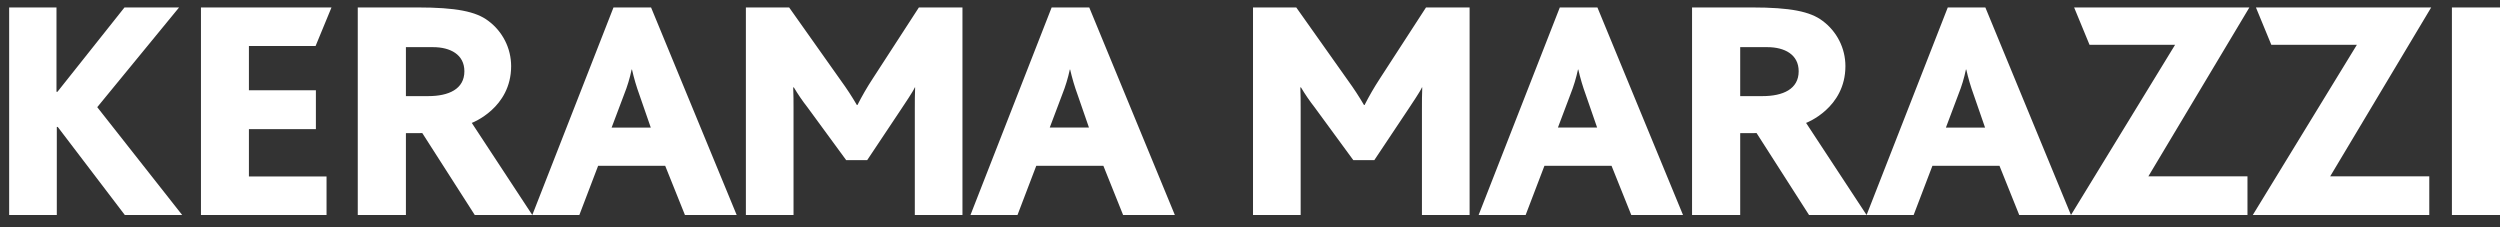 <svg width="187" height="17" viewBox="0 0 187 17" fill="none" xmlns="http://www.w3.org/2000/svg">
<rect x="0" y="0" width="187" height="17" fill="#333333" stroke="none"/>
<path d="M7.274 8.016L13.628 16.083H9.337L4.319 9.494H4.249V16.083H0.685V0.557H4.225V6.866H4.297L9.312 0.557H13.395L7.274 8.016ZM55.104 16.083H51.234L49.756 12.401H44.74L43.335 16.083H39.816L45.889 0.558H48.7L55.104 16.083ZM48.678 9.543L47.833 7.105C47.606 6.483 47.419 5.848 47.274 5.203H47.245C47.114 5.837 46.927 6.458 46.686 7.058L45.749 9.543H48.678ZM18.619 9.657H23.629V6.75H18.619V3.443H23.605L24.796 0.557H15.032V16.083H24.425V13.198H18.619V9.657ZM39.816 16.083H35.513L31.588 9.955L30.362 9.961V16.083H26.761V0.557H31.223C34.125 0.557 35.602 0.861 36.518 1.556C37.049 1.948 37.481 2.459 37.779 3.048C38.077 3.637 38.232 4.287 38.233 4.947C38.233 8.095 35.289 9.193 35.289 9.193L39.816 16.083ZM34.736 5.33C34.736 4.078 33.682 3.527 32.39 3.527H30.362V7.189H32.035C33.56 7.189 34.736 6.667 34.736 5.33ZM183.403 0.557V16.083H187V0.557H183.403ZM65.264 5.905C64.854 6.533 64.478 7.183 64.138 7.852H64.092C63.725 7.222 63.326 6.612 62.896 6.023L59.027 0.557H55.792V16.083H59.356V8.086C59.356 7.664 59.356 7.054 59.332 6.538H59.38C59.69 7.06 60.034 7.562 60.409 8.04L63.295 11.979H64.865L67.398 8.18C67.657 7.781 68.289 6.866 68.428 6.538H68.452C68.428 7.008 68.428 7.64 68.428 8.203V16.083H71.992V0.557H68.733L65.264 5.905ZM87.879 16.083H84.009L82.532 12.401H77.513L76.108 16.083H72.591L78.663 0.557H81.476L87.879 16.083ZM81.453 9.539L80.609 7.101C80.382 6.481 80.194 5.846 80.047 5.202H80.022C79.888 5.834 79.7 6.454 79.46 7.054L78.522 9.539H81.453ZM103.197 5.905C102.787 6.534 102.412 7.183 102.071 7.852H102.025C101.658 7.222 101.259 6.612 100.83 6.023L96.96 0.557H93.725V16.083H97.289V8.086C97.289 7.664 97.289 7.054 97.265 6.538H97.313C97.624 7.06 97.968 7.562 98.342 8.04L101.228 11.979H102.798L105.332 8.18C105.59 7.781 106.222 6.866 106.361 6.538H106.385C106.361 7.008 106.361 7.64 106.361 8.203V16.083H109.926V0.557H106.666L103.197 5.905ZM125.89 16.083H122.02L120.543 12.401H115.524L114.118 16.083H110.601L116.674 0.557H119.487L125.89 16.083ZM119.464 9.539L118.62 7.101C118.393 6.481 118.205 5.846 118.058 5.202H118.033C117.898 5.834 117.71 6.454 117.471 7.054L116.533 9.539H119.464ZM155.144 0.557L156.297 3.352L162.696 3.352L154.909 16.083H168.111V13.188L160.699 13.188L168.254 0.557H155.144ZM148.505 0.558L154.909 16.083H151.039L149.561 12.401H144.545L143.14 16.083H139.621L145.693 0.558H148.505ZM148.482 9.543L147.638 7.105C147.411 6.483 147.224 5.848 147.078 5.203H147.05C146.919 5.837 146.732 6.457 146.49 7.058L145.554 9.543H148.482ZM135.094 9.193L139.621 16.083H135.317L131.393 9.955L130.167 9.961V16.083H126.565V0.557H131.028C133.929 0.557 135.406 0.861 136.323 1.556C136.854 1.948 137.286 2.459 137.584 3.048C137.882 3.637 138.037 4.287 138.037 4.947C138.037 8.095 135.094 9.193 135.094 9.193ZM134.541 5.33C134.541 4.078 133.487 3.527 132.194 3.527H130.167V7.189H131.839C133.365 7.189 134.541 6.667 134.541 5.33ZM168.743 0.557L169.895 3.352L176.294 3.352L168.508 16.083H181.71V13.188L174.298 13.189L181.853 0.557H168.743Z" fill="white"/>
</svg>
